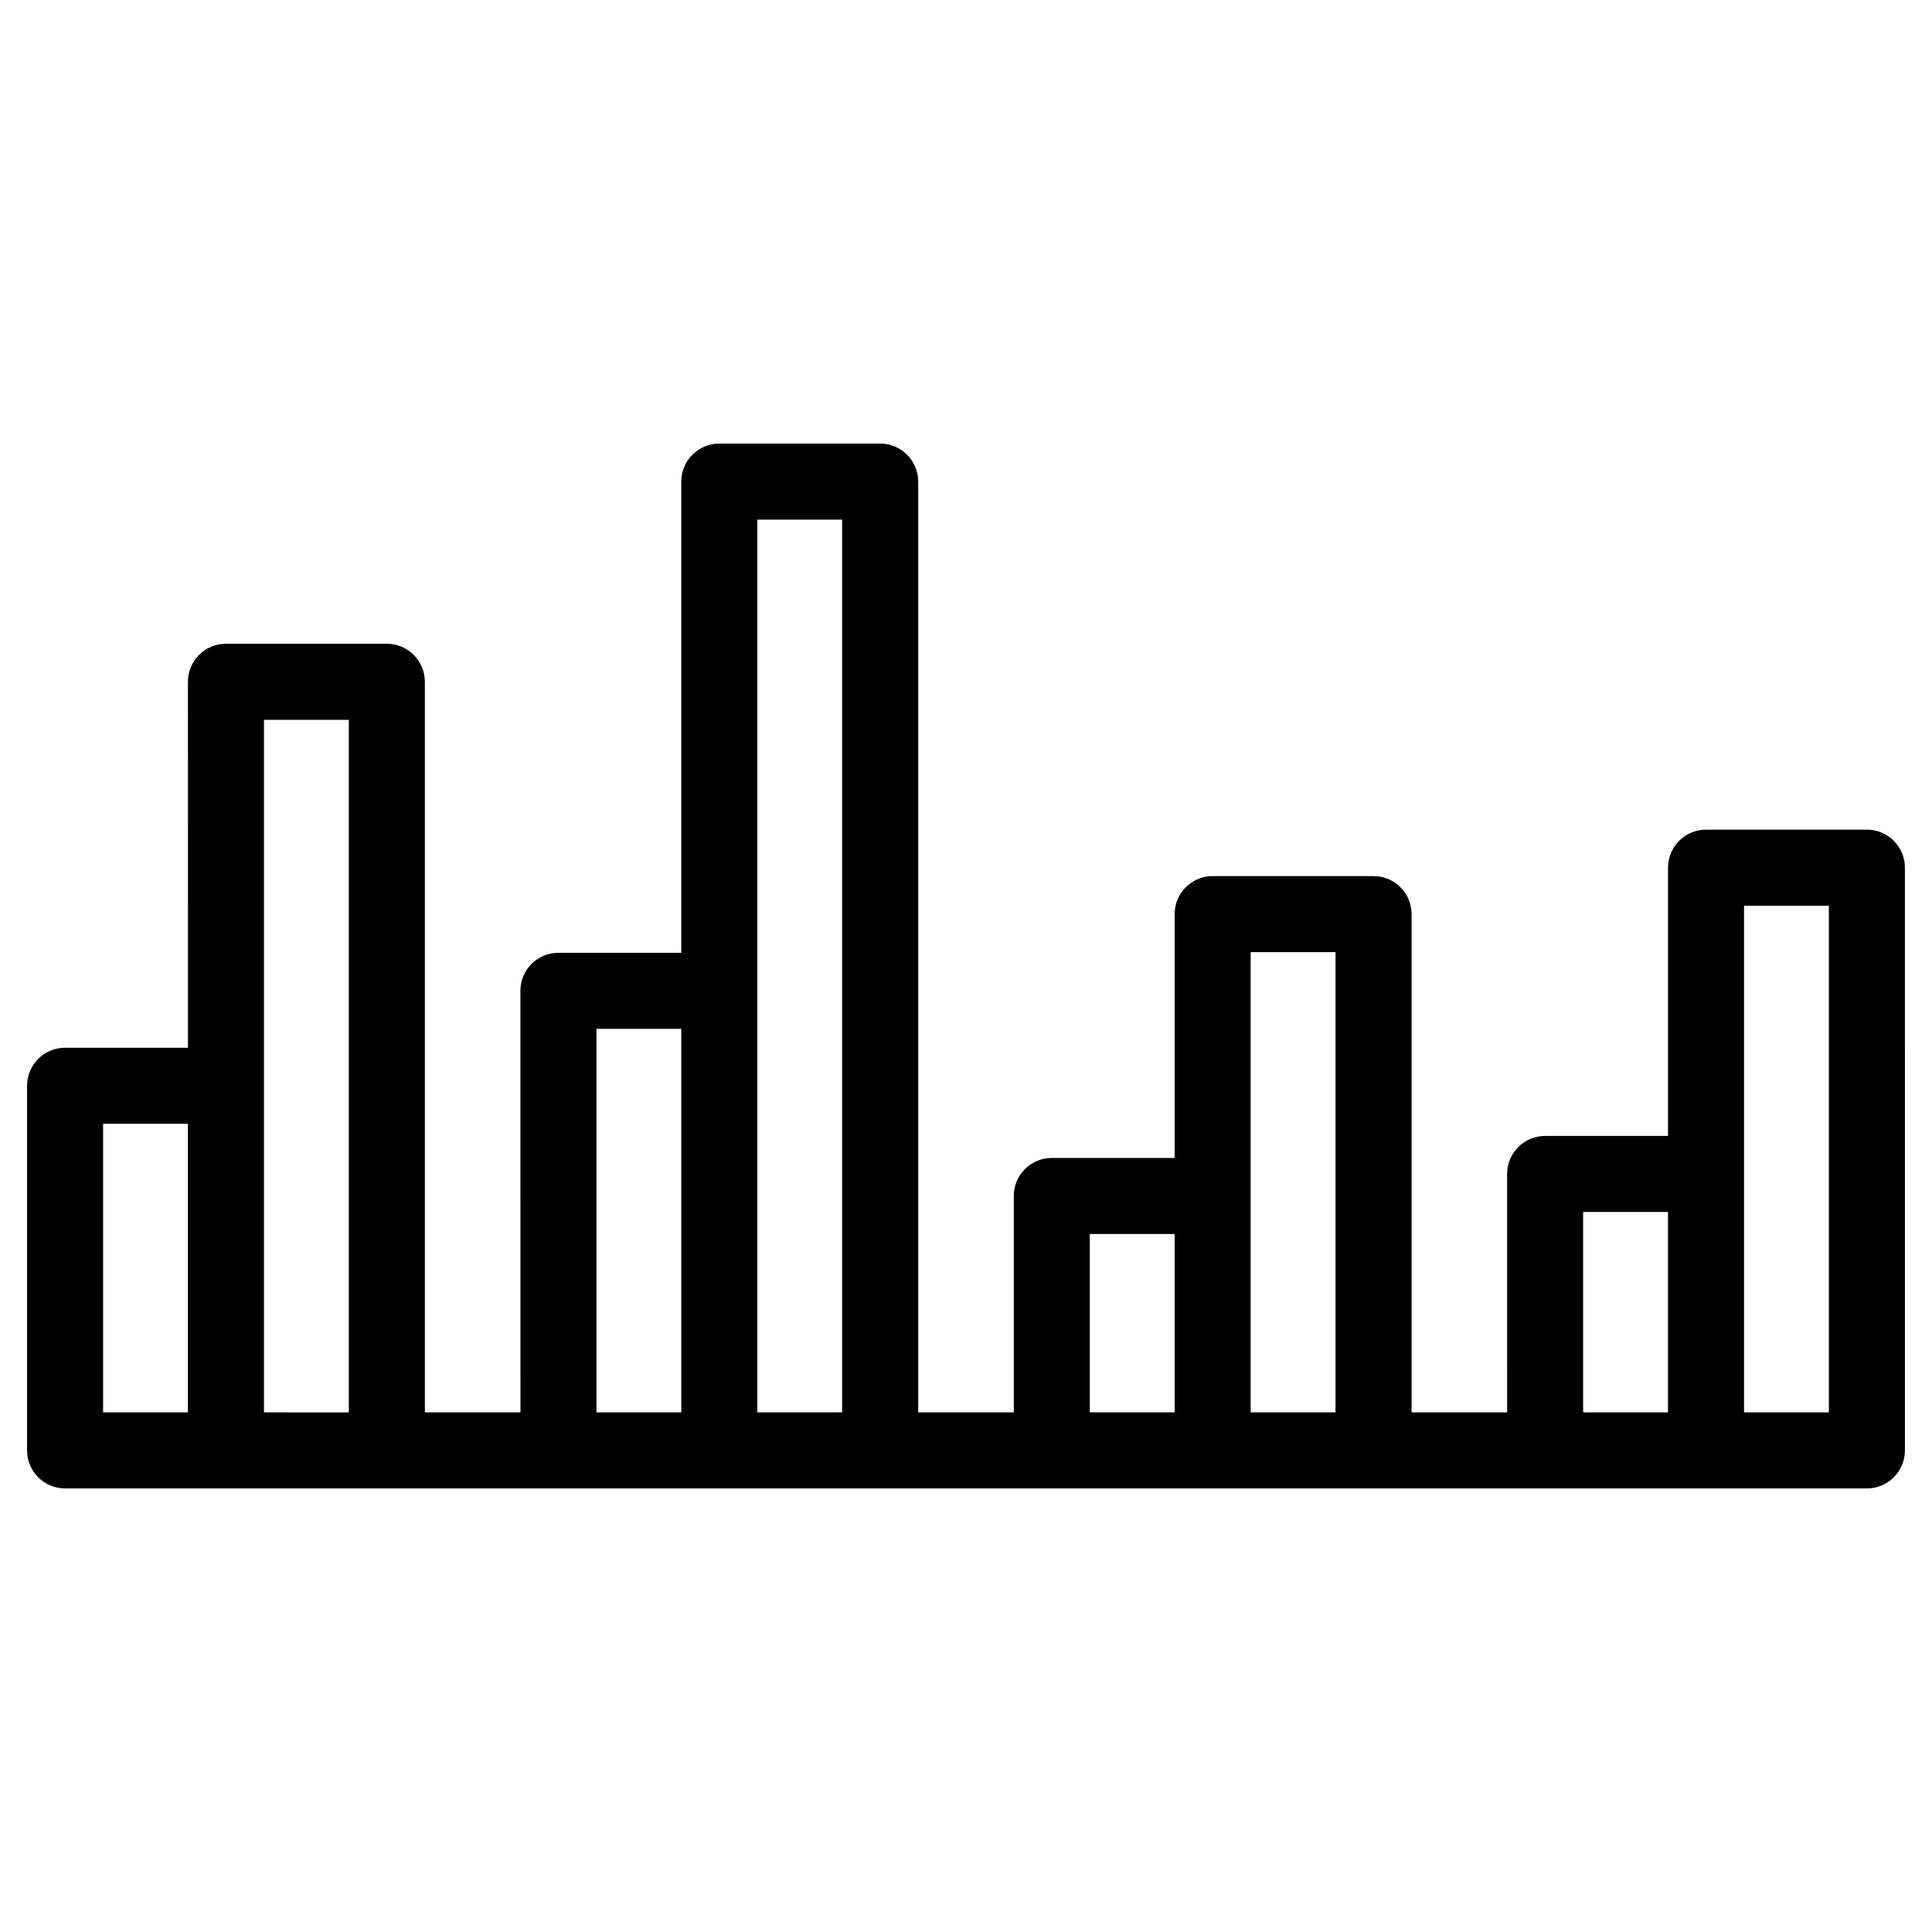 <?xml version="1.0" encoding="UTF-8"?>
<!-- Uploaded to: ICON Repo, www.iconrepo.com, Generator: ICON Repo Mixer Tools -->
<svg fill="#000000" width="800px" height="800px" version="1.1" viewBox="144 144 512 512" xmlns="http://www.w3.org/2000/svg">
 <path d="m638.75 363.87h-42.633c-5.562 0-10.078 4.516-10.078 10.078v71.086h-32.562c-5.562 0-10.078 4.516-10.078 10.078l0.004 63.18h-25.32v-132.04c0-5.562-4.516-10.078-10.078-10.078h-42.633c-5.562 0-10.078 4.516-10.078 10.078v64.613h-32.555c-5.562 0-10.078 4.516-10.078 10.078l0.004 57.344h-25.328v-246.66c0-5.562-4.516-10.078-10.078-10.078h-42.633c-5.562 0-10.078 4.516-10.078 10.078v124.87h-32.555c-5.562 0-10.078 4.516-10.078 10.078l0.008 111.71h-25.328v-193.61c0-5.562-4.516-10.078-10.078-10.078h-42.633c-5.562 0-10.078 4.516-10.078 10.078l0.004 96.984h-32.559c-5.562 0-10.078 4.516-10.078 10.078v96.629c0 5.562 4.516 10.078 10.078 10.078h477.5c5.562 0 10.078-4.516 10.078-10.078l-0.008-154.43c0.004-5.566-4.508-10.074-10.07-10.074zm-467.43 77.945h22.48v76.477h-22.48zm42.637 76.477v-183.53h22.48v183.54l-22.48-0.004zm88.113-101.64h22.48v101.64h-22.48zm42.625 101.64v-236.59h22.48v236.59zm88.117-47.266h22.48v47.273h-22.48zm42.633 47.266v-121.96h22.48v121.96zm88.105-53.113h22.484v53.113h-22.484zm42.637 53.113v-134.27h22.48v134.27z"/>
</svg>